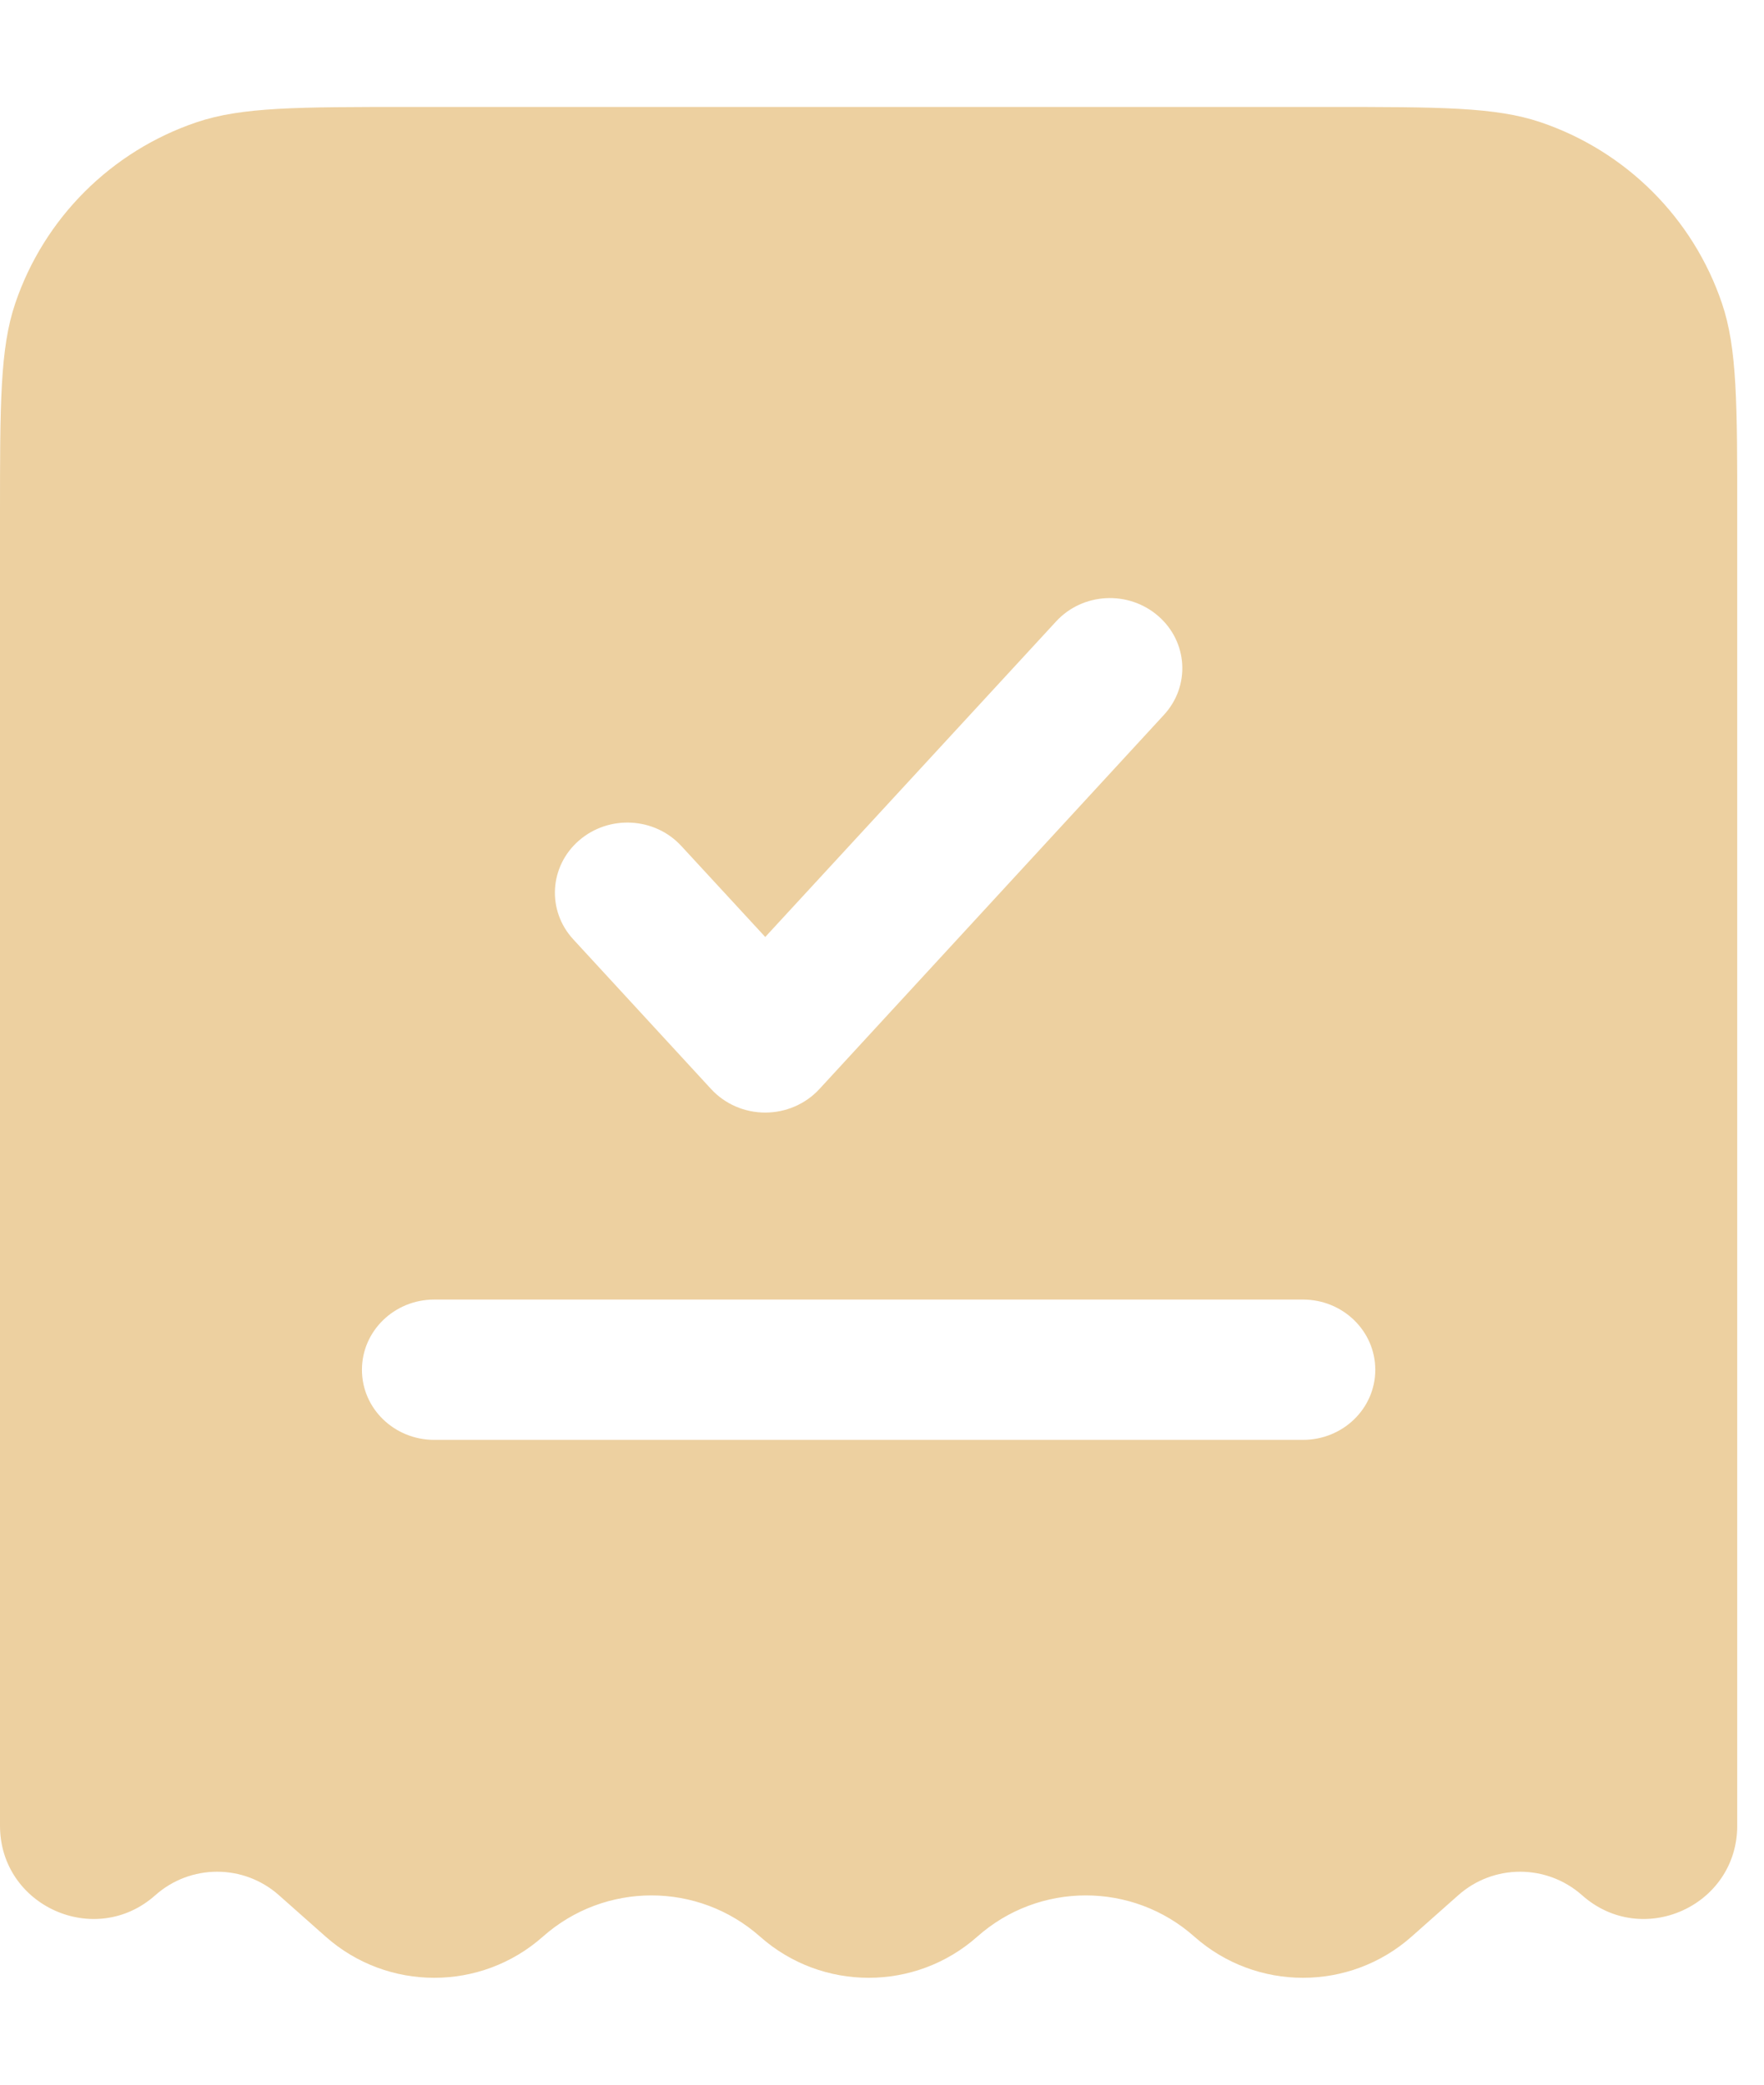 <?xml version="1.0" encoding="UTF-8"?> <svg xmlns="http://www.w3.org/2000/svg" width="11" height="13" viewBox="0 0 11 13" fill="none"><path fill-rule="evenodd" clip-rule="evenodd" d="M2.555 0.667H8.278C8.976 0.667 9.325 0.667 9.606 0.762C10.139 0.942 10.558 1.36 10.738 1.892C10.833 2.172 10.833 2.52 10.833 3.216V11.385C10.833 11.886 10.241 12.152 9.866 11.819C9.645 11.623 9.313 11.623 9.093 11.819L8.802 12.077C8.416 12.419 7.834 12.419 7.448 12.077C7.062 11.734 6.48 11.734 6.094 12.077C5.708 12.419 5.126 12.419 4.74 12.077C4.353 11.734 3.772 11.734 3.385 12.077C2.999 12.419 2.417 12.419 2.031 12.077L1.74 11.819C1.52 11.623 1.188 11.623 0.968 11.819C0.593 12.152 0 11.886 0 11.385V3.216C0 2.52 0 2.172 0.095 1.892C0.275 1.36 0.694 0.942 1.227 0.762C1.509 0.667 1.857 0.667 2.555 0.667ZM7.258 4.458C7.424 4.278 7.408 4.002 7.222 3.841C7.036 3.68 6.751 3.695 6.585 3.876L4.772 5.843L4.249 5.276C4.083 5.095 3.797 5.08 3.611 5.241C3.425 5.402 3.409 5.678 3.575 5.858L4.435 6.792C4.521 6.885 4.643 6.938 4.772 6.938C4.9 6.938 5.023 6.885 5.109 6.792L7.258 4.458ZM2.708 8.104C2.459 8.104 2.257 8.3 2.257 8.542C2.257 8.784 2.459 8.979 2.708 8.979H8.125C8.374 8.979 8.576 8.784 8.576 8.542C8.576 8.3 8.374 8.104 8.125 8.104H2.708Z" fill="#EDD0A0"></path></svg> 
